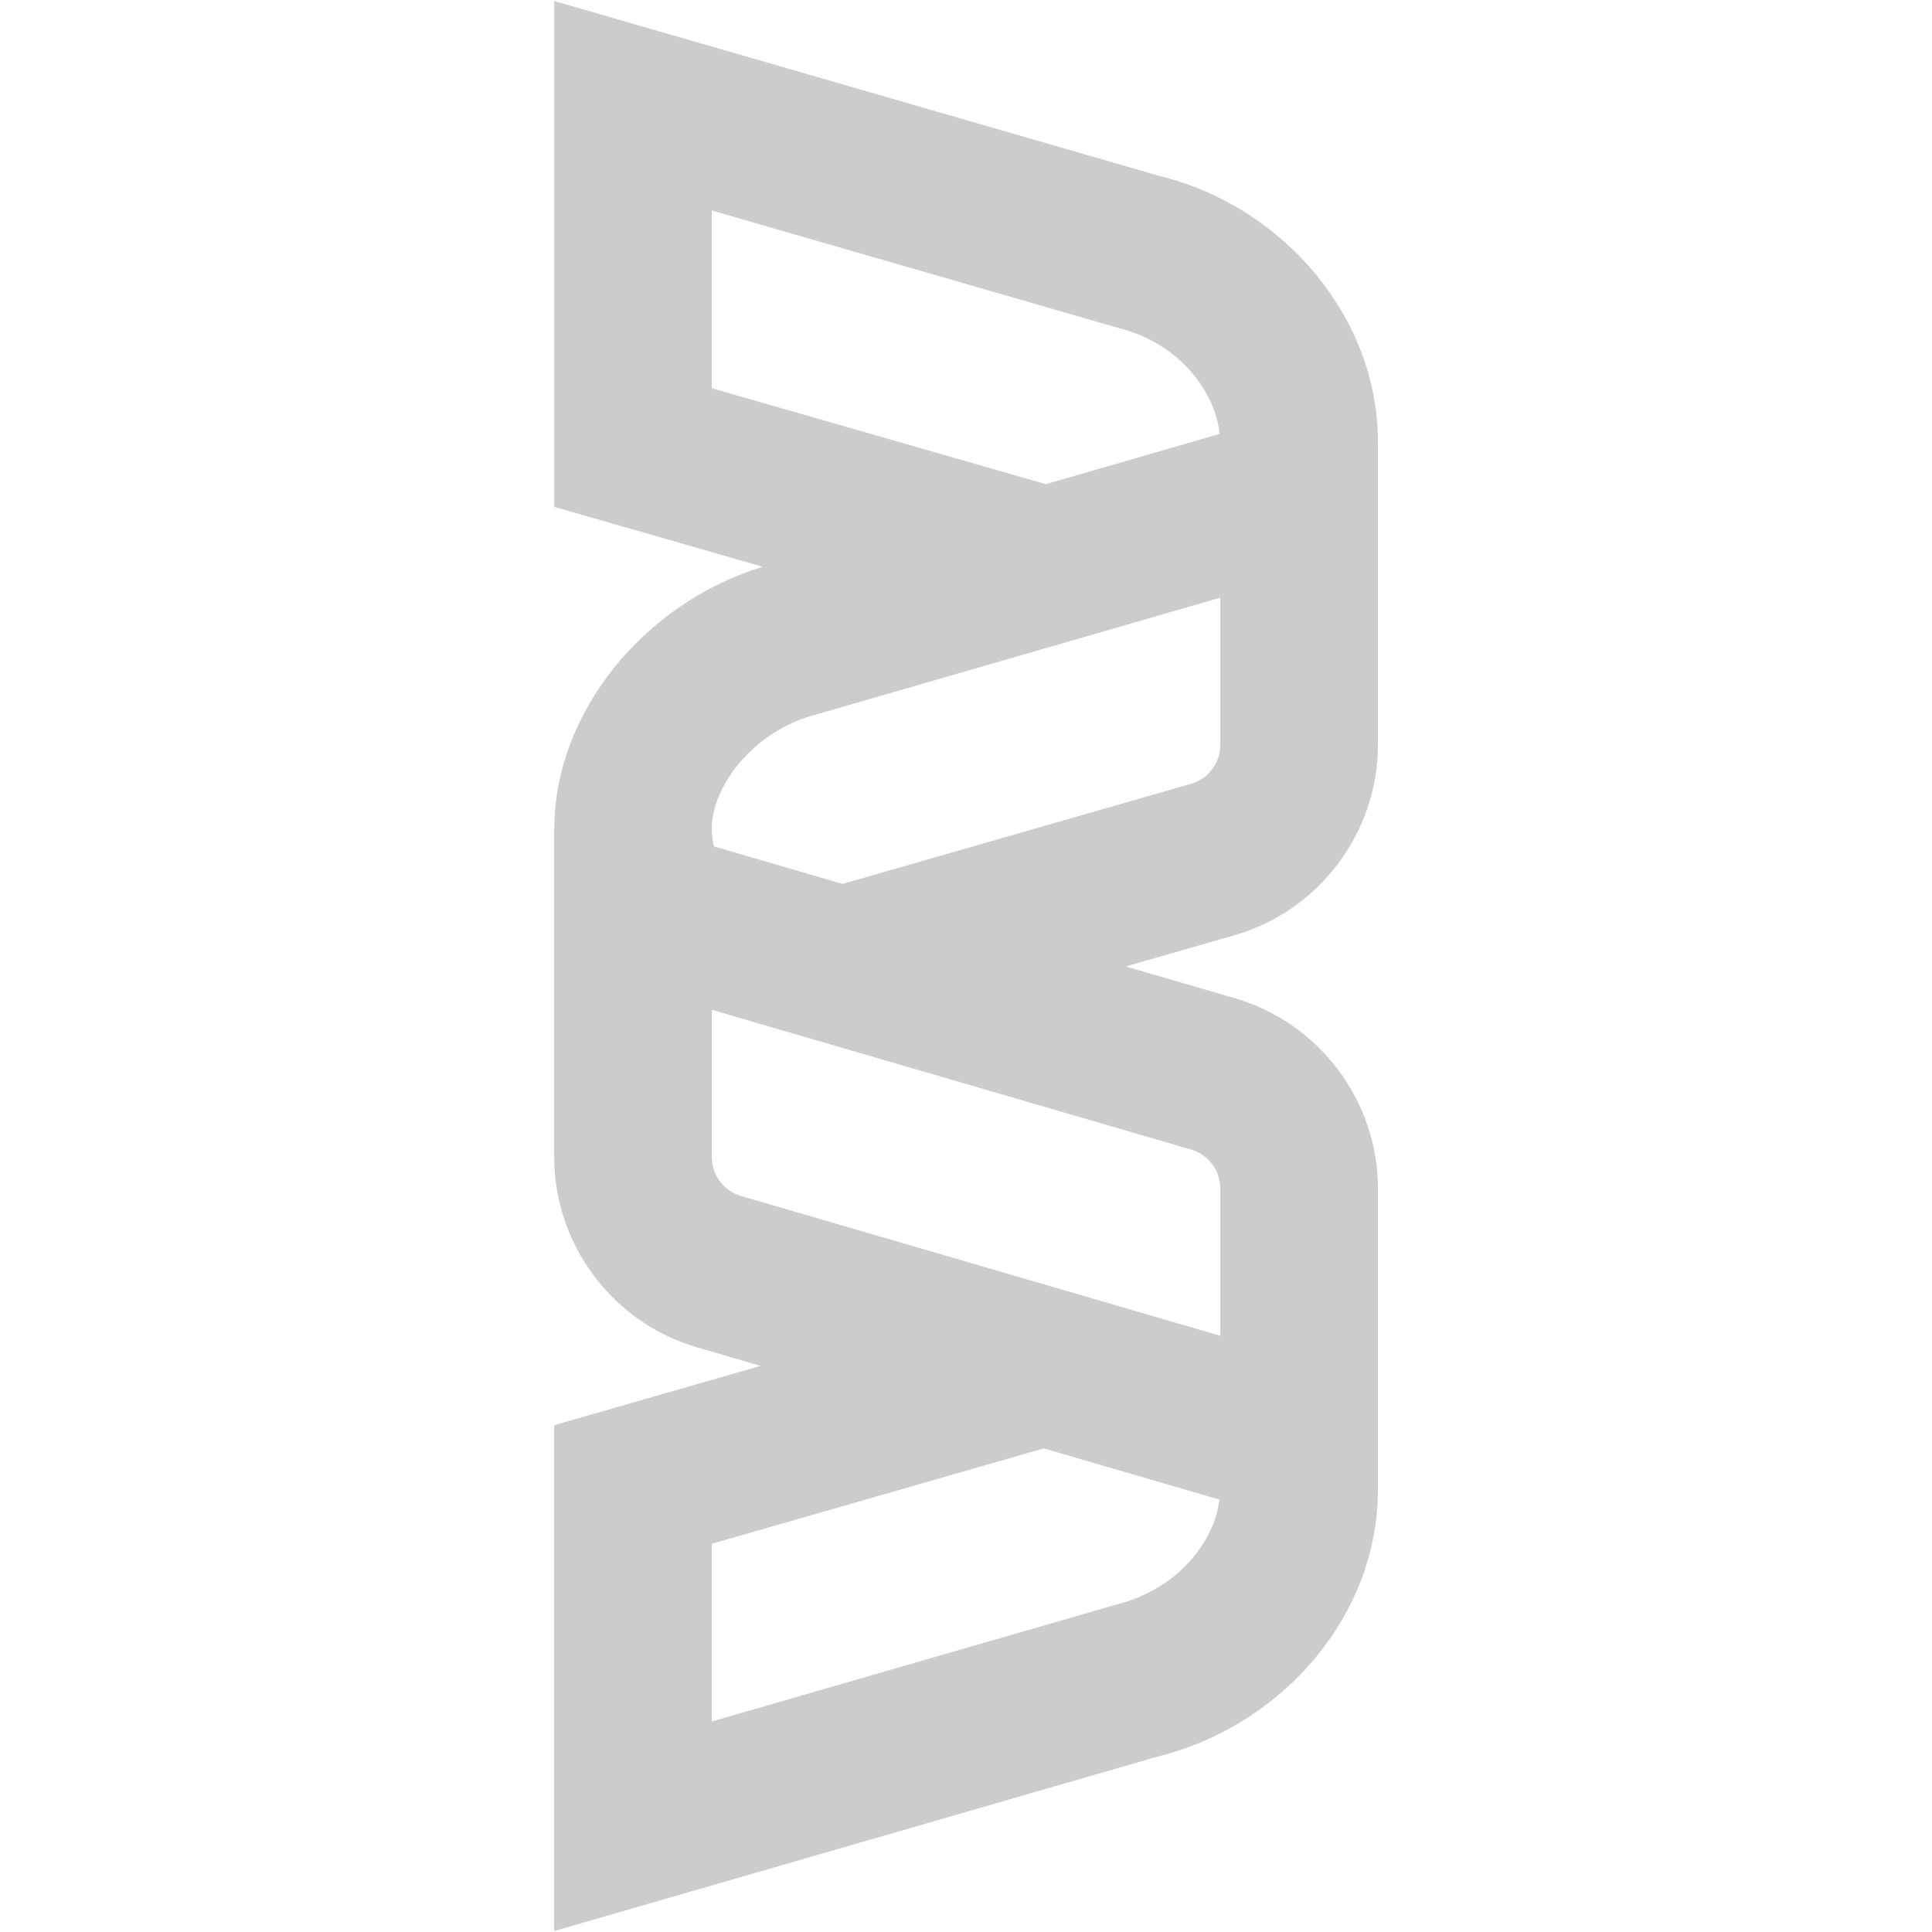 <?xml version="1.0" encoding="UTF-8"?>
<svg id="_レイヤー_1" data-name="レイヤー_1" xmlns="http://www.w3.org/2000/svg" width="48" height="48" version="1.1" viewBox="0 0 48 48">
  <!-- Generator: Adobe Illustrator 30.0.0, SVG Export Plug-In . SVG Version: 2.1.1 Build 123)  -->
  <path d="M34.234,37.036v-7.511c0-2.17-1.456-4.111-3.541-4.72l-2.724-.794,2.706-.777c2.095-.603,3.559-2.545,3.559-4.725v-7.545c0-3.042-2.308-5.822-5.417-6.59L13.77.025v12.568l5.178,1.488c-2.954.905-5.155,3.619-5.175,6.464h-.004v8.207c0,2.171,1.455,4.112,3.54,4.72l1.588.463-5.128,1.473v12.568l14.974-4.329c3.181-.787,5.489-3.567,5.489-6.61,0-.005,0-.009,0-.014h0M17.685,5.23l10.118,2.923c1.488.368,2.399,1.587,2.496,2.628l-4.316,1.248-8.299-2.384v-4.414ZM27.731,39.866l-10.046,2.903v-4.414l8.248-2.37,4.362,1.272c-.116,1.032-1.027,2.227-2.565,2.609ZM30.319,29.525v3.662l-11.912-3.474c-.425-.124-.721-.52-.721-.962v-3.662l11.911,3.473c.425.124.722.52.722.963ZM30.319,18.509c0,.444-.298.84-.725.963l-8.661,2.488-3.198-.932c-.03-.141-.05-.288-.05-.445,0-1.041,1.02-2.421,2.588-2.83l10.046-2.904v3.66Z" fill="#ccc"/>
</svg>